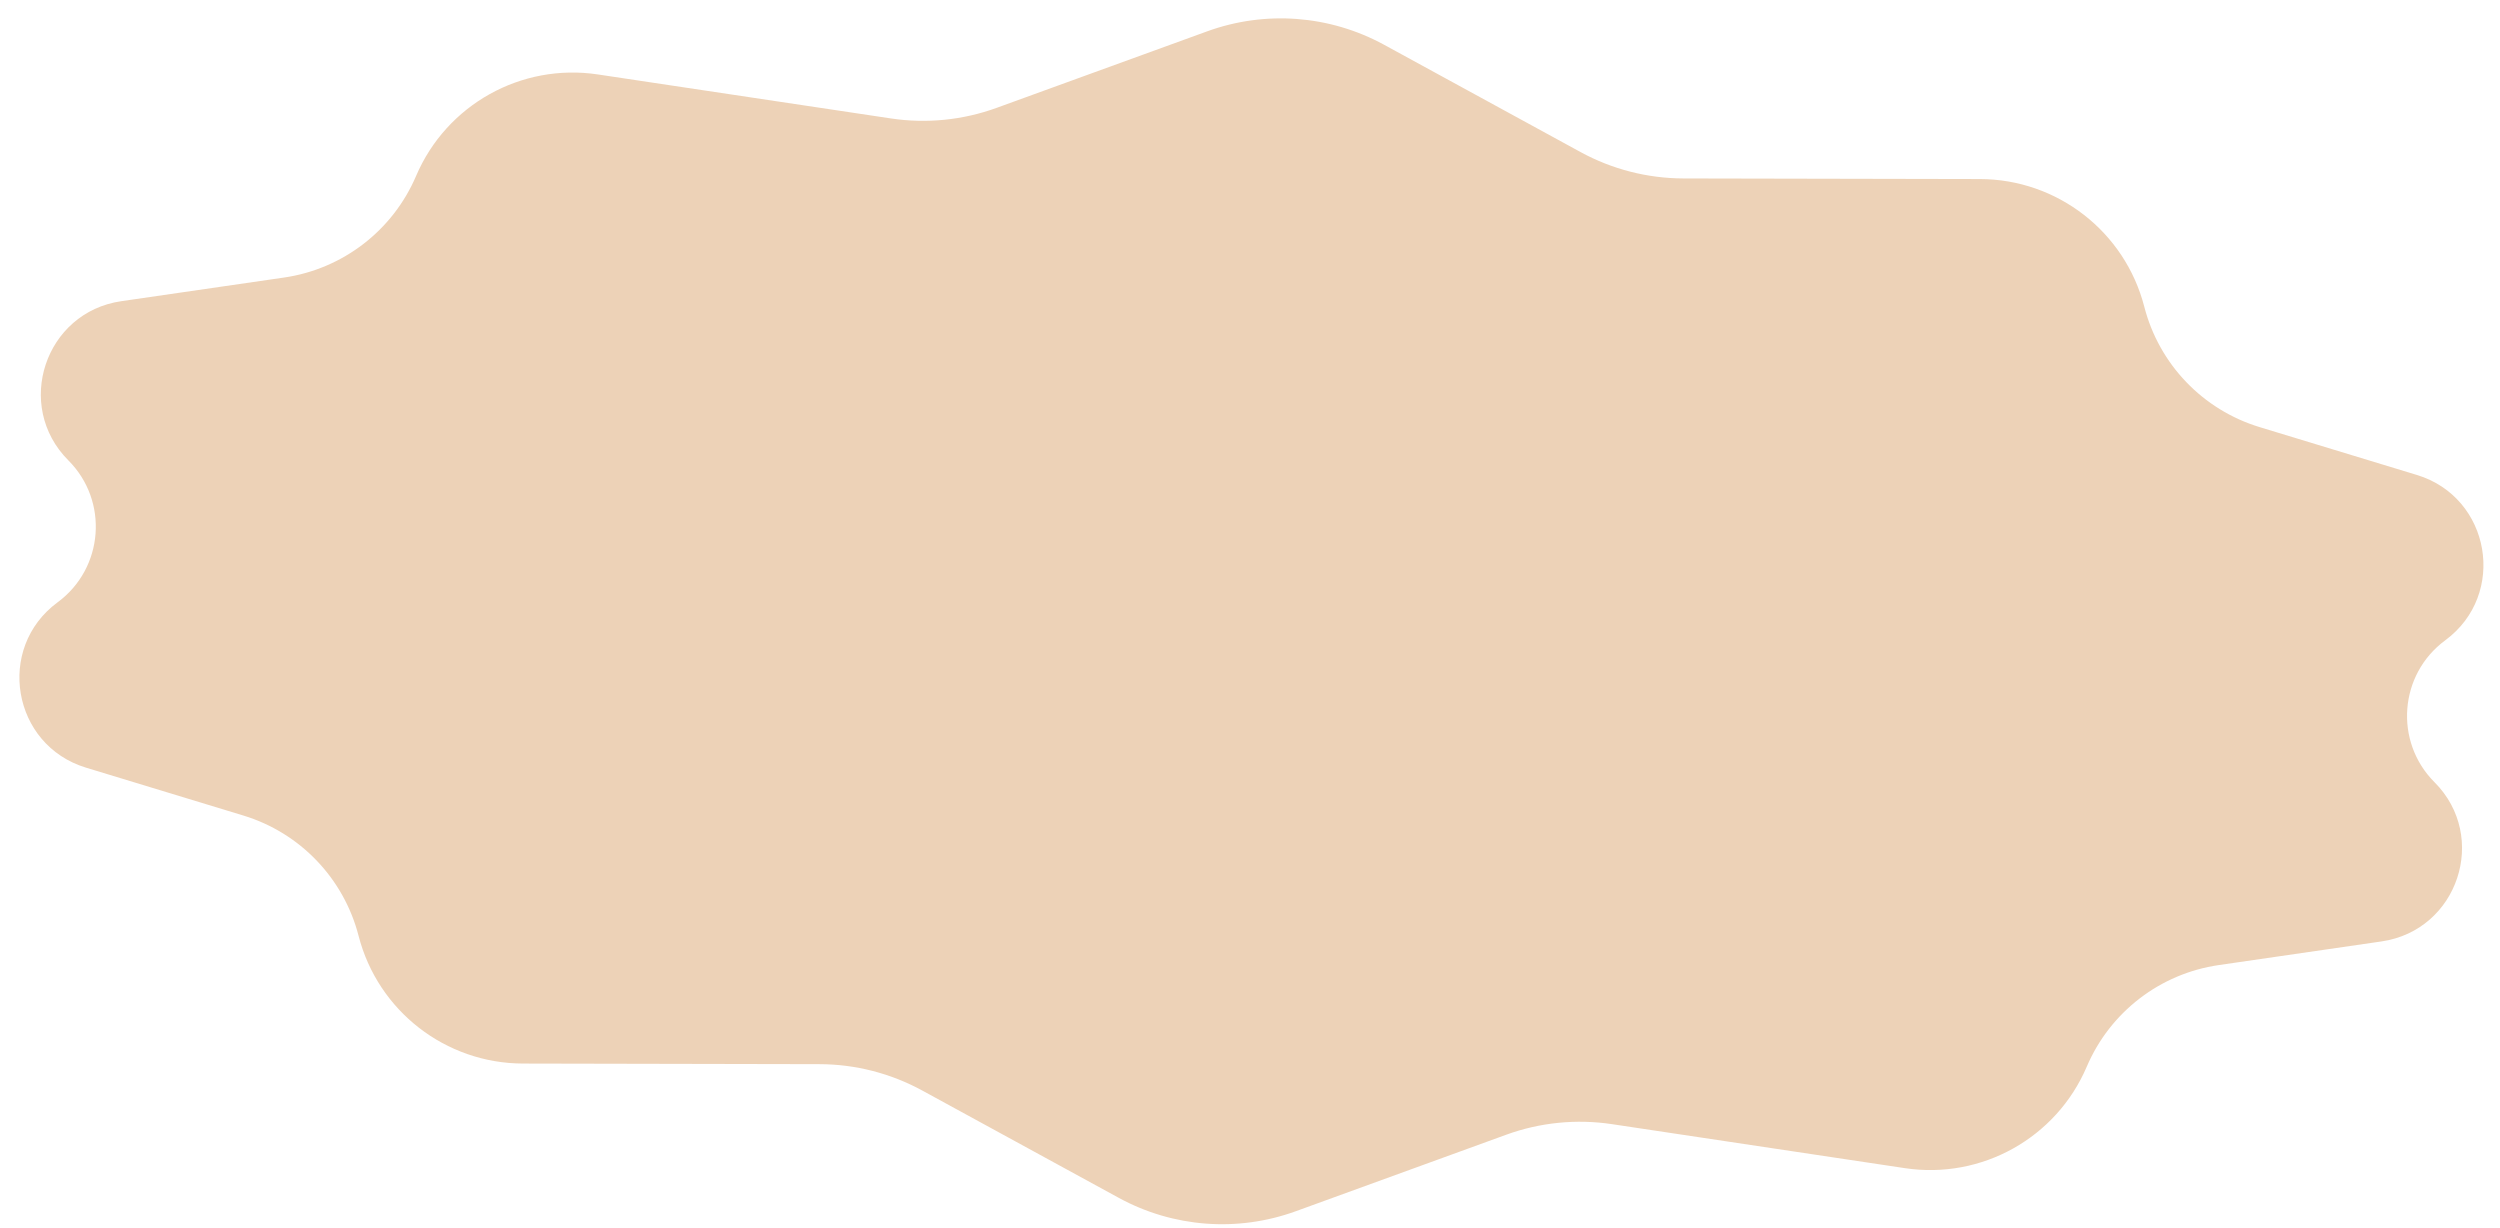 <?xml version="1.0" encoding="UTF-8"?> <svg xmlns="http://www.w3.org/2000/svg" width="116" height="57" viewBox="0 0 116 57" fill="none"><path d="M56.01 1.455C58.709 0.473 61.699 0.7 64.22 2.076L73.34 7.057C74.804 7.856 76.445 8.276 78.113 8.28L91.865 8.308C95.461 8.315 98.597 10.751 99.495 14.233V14.233C100.182 16.899 102.208 19.015 104.843 19.817L112.143 22.038C115.57 23.08 116.343 27.585 113.459 29.711V29.711C111.314 31.291 111.078 34.409 112.96 36.294V36.294C115.492 38.83 114.05 43.167 110.504 43.682L102.953 44.779C100.228 45.174 97.906 46.961 96.826 49.493V49.493C95.414 52.801 91.947 54.737 88.391 54.203L74.791 52.16C73.142 51.913 71.457 52.081 69.889 52.651L60.123 56.202C57.424 57.183 54.433 56.957 51.913 55.581L42.792 50.6C41.328 49.801 39.688 49.38 38.02 49.377L24.267 49.349C20.672 49.341 17.535 46.905 16.638 43.423V43.423C15.951 40.757 13.924 38.641 11.29 37.84L3.99 35.619C0.562 34.576 -0.211 30.071 2.674 27.946V27.946C4.818 26.366 5.055 23.247 3.172 21.362V21.362C0.641 18.827 2.083 14.489 5.628 13.975L13.18 12.878C15.904 12.482 18.226 10.696 19.307 8.163V8.163C20.718 4.856 24.186 2.92 27.741 3.454L41.341 5.496C42.991 5.744 44.676 5.575 46.243 5.005L56.01 1.455Z" fill="#EDD2B7"></path></svg> 